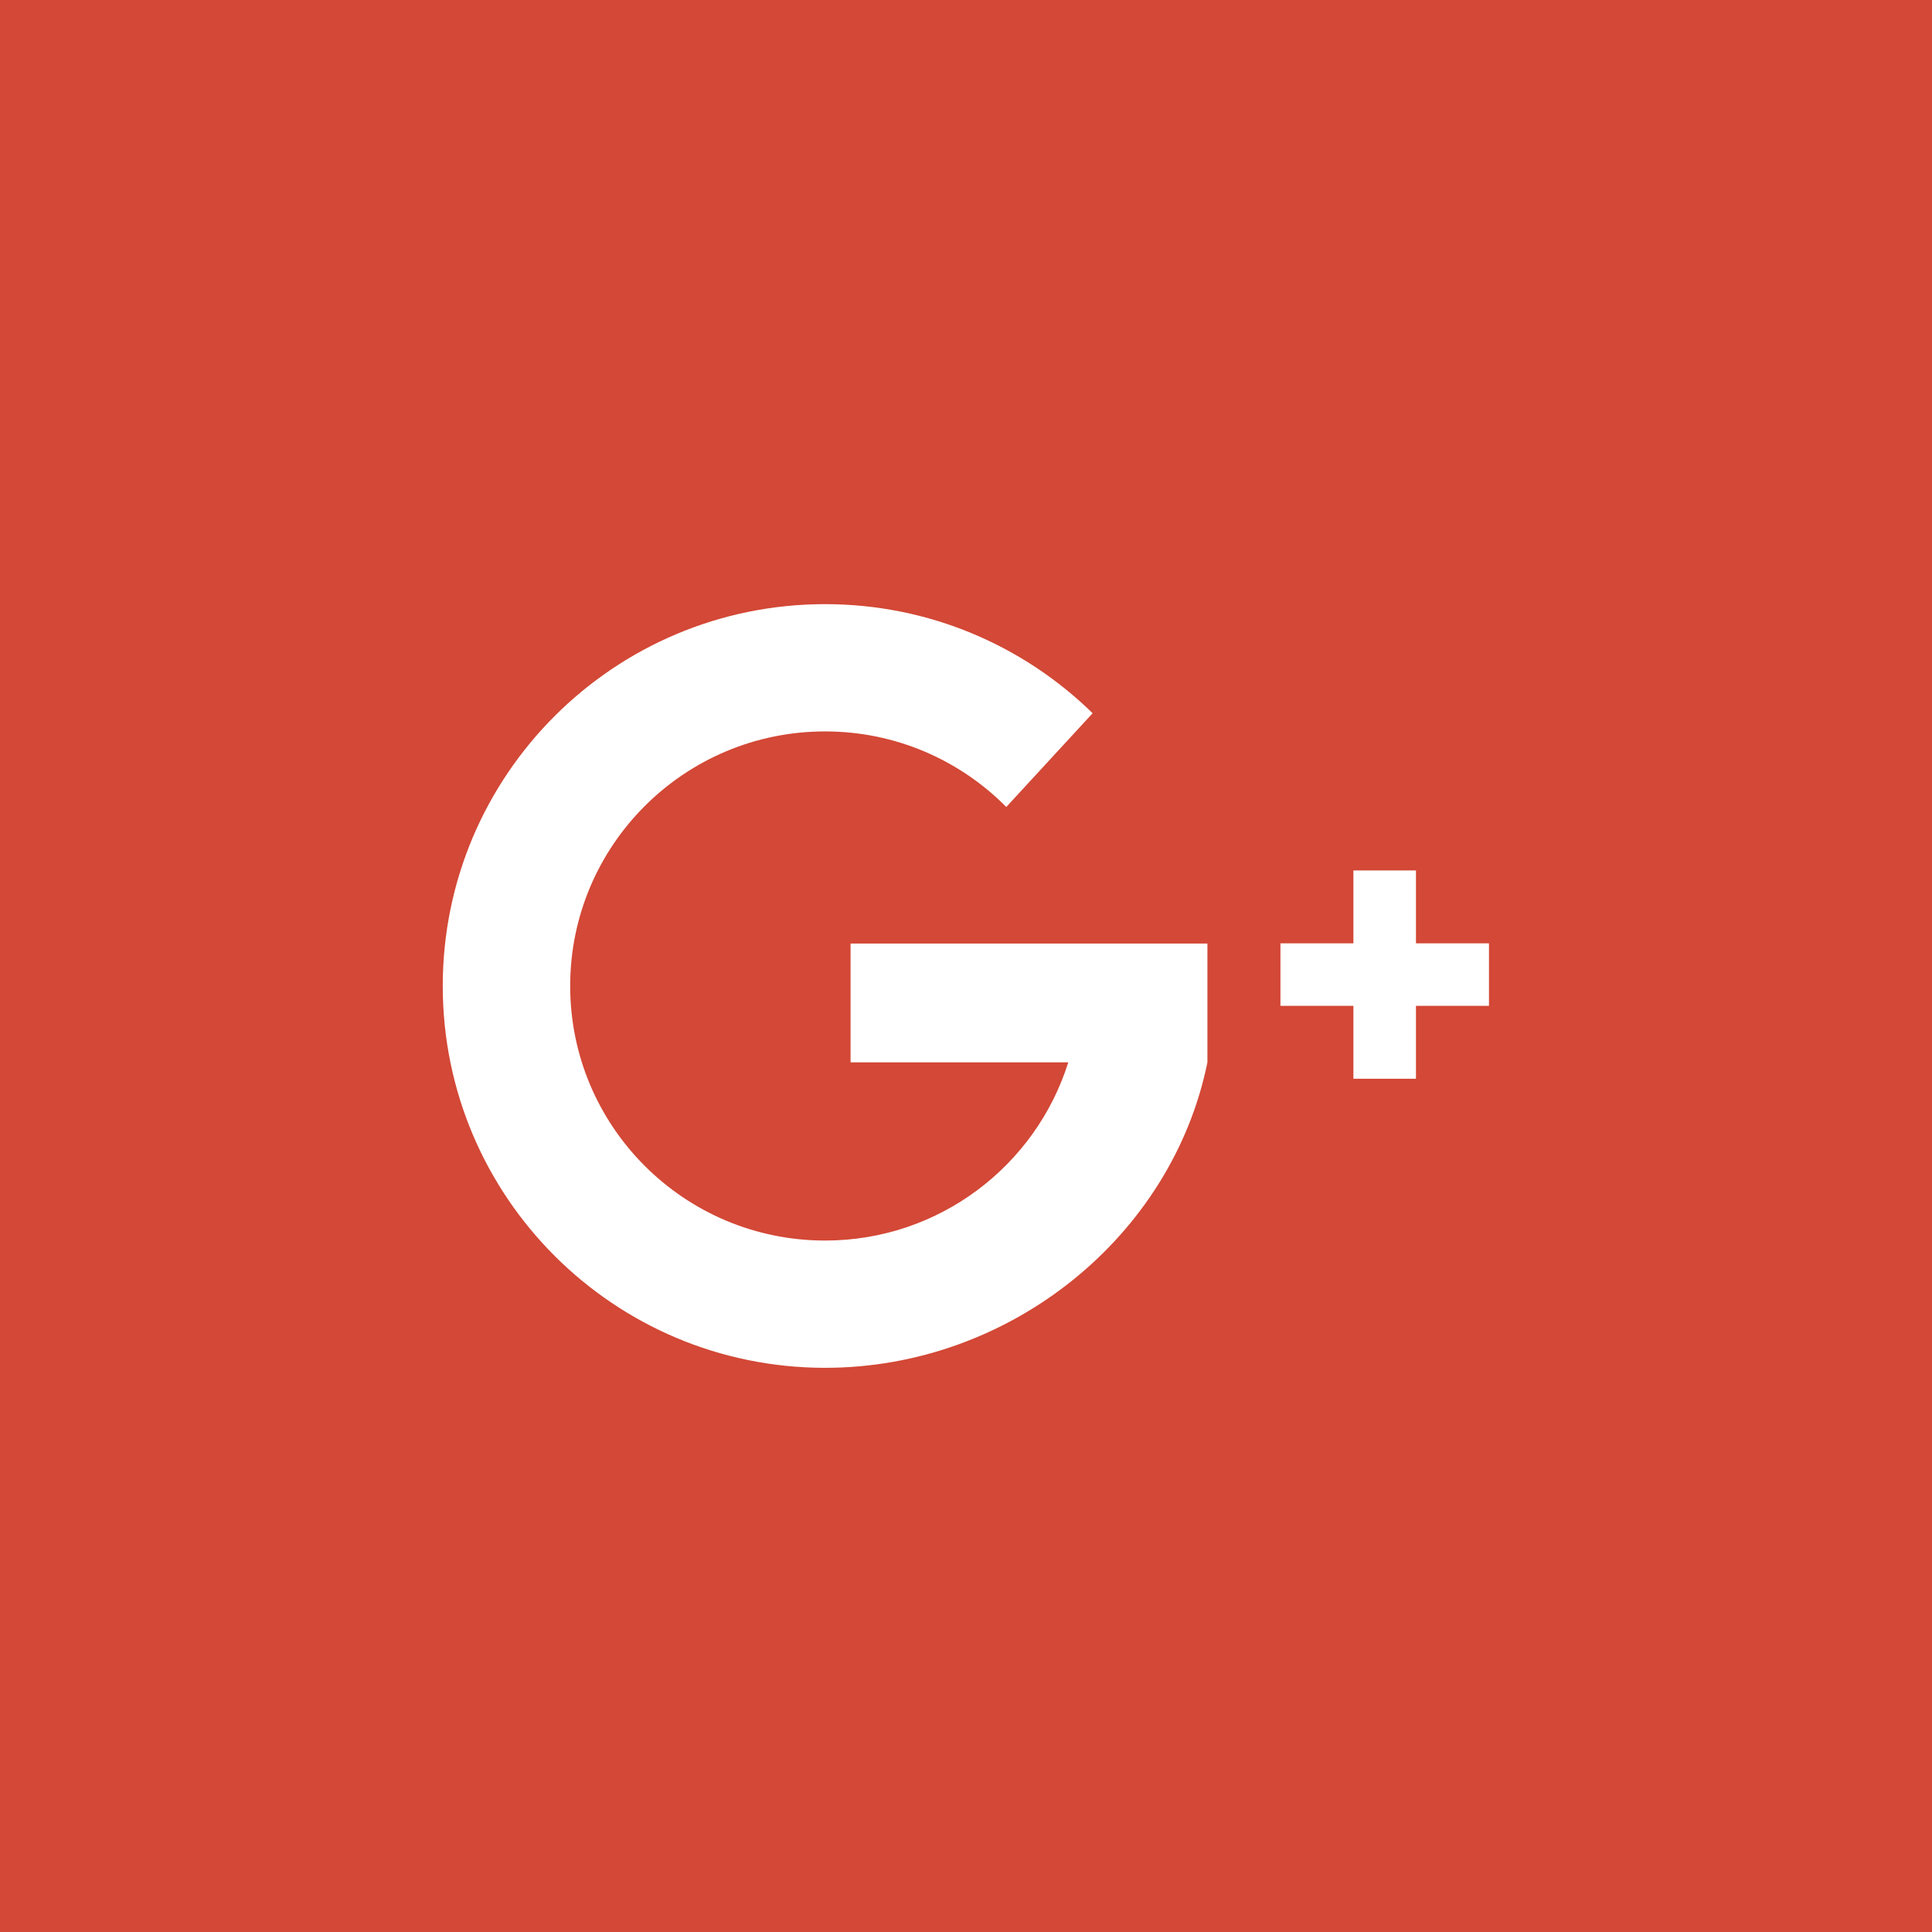 <?xml version="1.0" encoding="UTF-8" standalone="no"?>
<svg width="48px" height="48px" viewBox="0 0 48 48" version="1.1" xmlns="http://www.w3.org/2000/svg" xmlns:xlink="http://www.w3.org/1999/xlink">
    <!-- Generator: Sketch 3.6.1 (26313) - http://www.bohemiancoding.com/sketch -->
    <title>icon--social--google</title>
    <desc>Created with Sketch.</desc>
    <defs></defs>
    <g id="Page-1" stroke="none" stroke-width="1" fill="none" fill-rule="evenodd">
        <g id="icon--social">
            <rect id="Rectangle-1" fill="#D34836" x="0" y="0" width="48" height="48"></rect>
            <g id="Google+" transform="translate(11, 15)" fill="#FFFFFF">
                <path d="M18.998,8.442 L10.132,8.442 L10.132,11.394 L15.541,11.394 C14.734,13.96 12.334,15.821 9.499,15.821 C6.001,15.821 3.166,12.989 3.166,9.496 C3.166,6.003 6.001,3.172 9.499,3.172 C11.26,3.172 12.853,3.89 14.001,5.049 L16.146,2.72 C14.433,1.044 12.087,0.01 9.499,0.01 C4.253,0.01 0,4.257 0,9.496 C0,14.736 4.253,18.983 9.499,18.983 C14.094,18.983 18.118,15.724 18.998,11.394 L18.998,8.442 L18.998,8.442 L18.998,8.442 L18.998,8.442 Z" id="Shape"></path>
                <path d="M25.993,8.437 L24.179,8.437 L24.179,6.626 L22.625,6.626 L22.625,8.437 L20.812,8.437 L20.812,9.99 L22.625,9.99 L22.625,11.801 L24.179,11.801 L24.179,9.99 L25.993,9.99 L25.993,8.437 Z" id="Shape"></path>
            </g>
        </g>
    </g>
</svg>